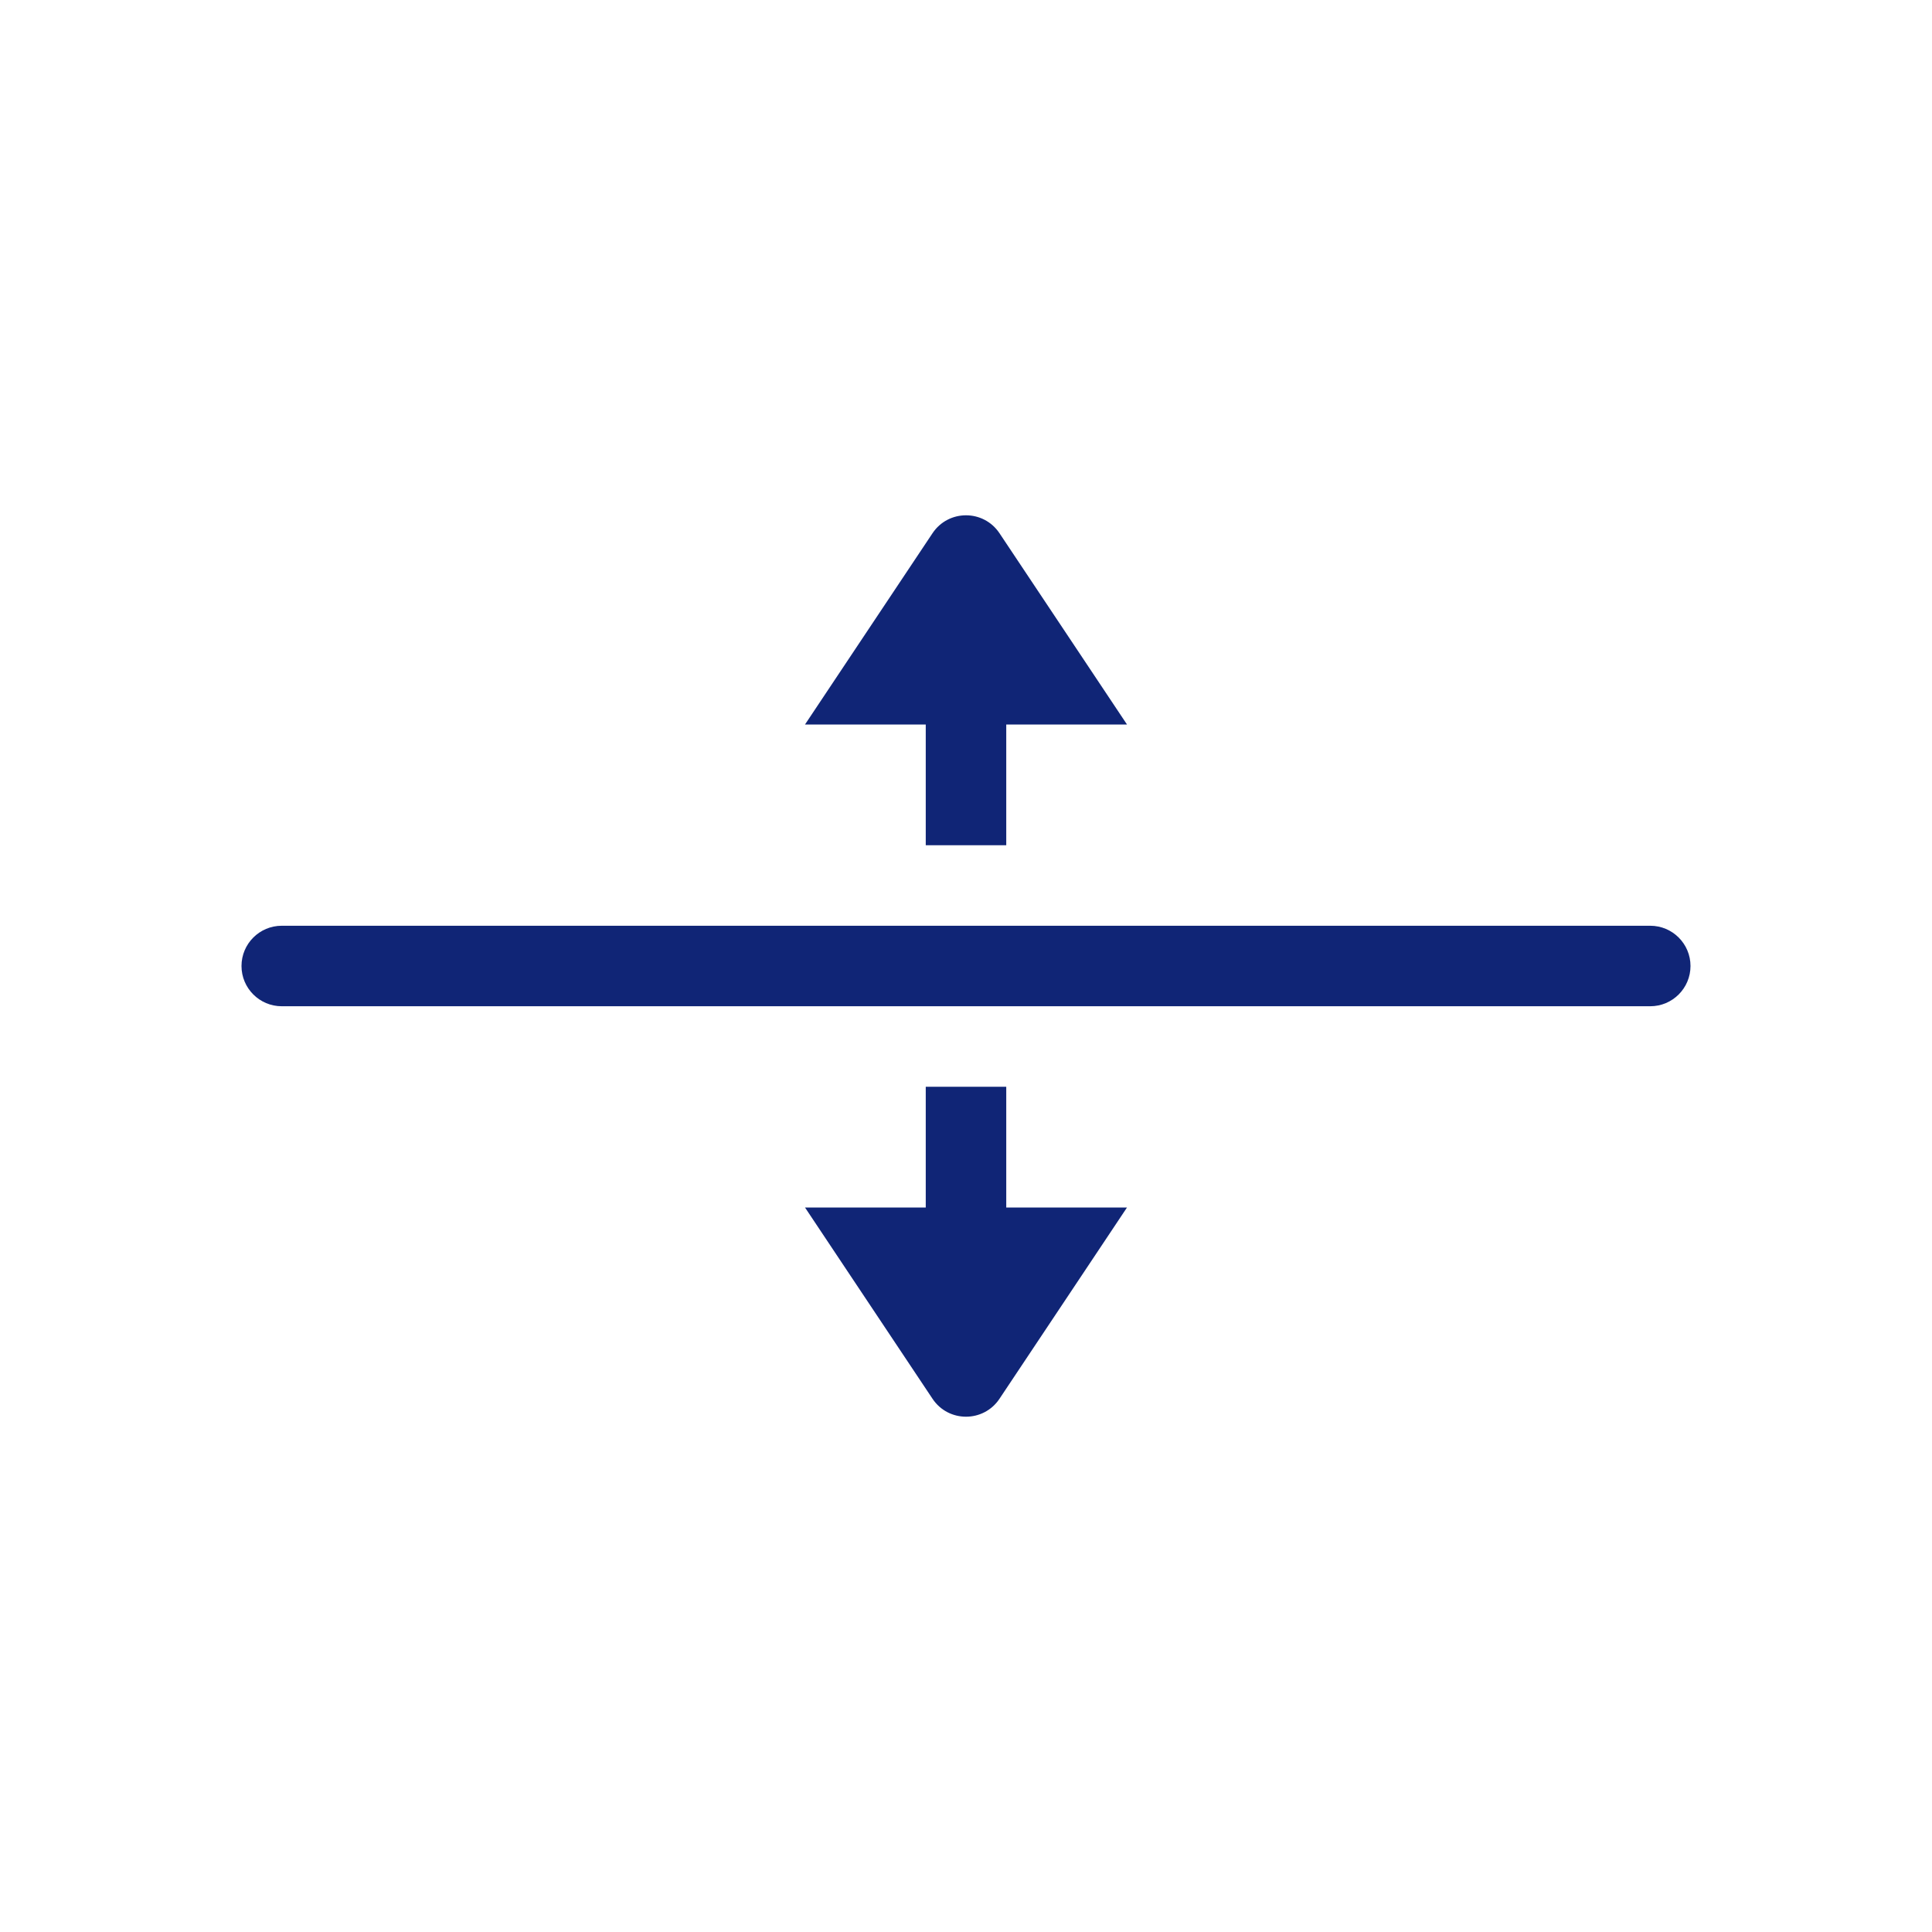 <svg width="48" height="48" viewBox="0 0 48 48" fill="none" xmlns="http://www.w3.org/2000/svg">
<g clip-path="url(#clip0)">
<path d="M23 21H25V18H28L24.832 13.248C24.436 12.654 23.564 12.654 23.168 13.248L20 18H23V21Z" fill="#102576"/>
<path d="M25 27H23V30H20L23.168 34.752C23.564 35.346 24.436 35.346 24.832 34.752L28 30H25V27Z" fill="#102576"/>
<path d="M41 23H7C6.448 23 6 23.448 6 24C6 24.552 6.448 25 7 25H41C41.552 25 42 24.552 42 24C42 23.448 41.552 23 41 23Z" fill="#102576"/>
</g>
<defs>
<clipPath id="clip0">
<rect width="48" height="48" fill="white"/>
</clipPath>
</defs>
</svg>
